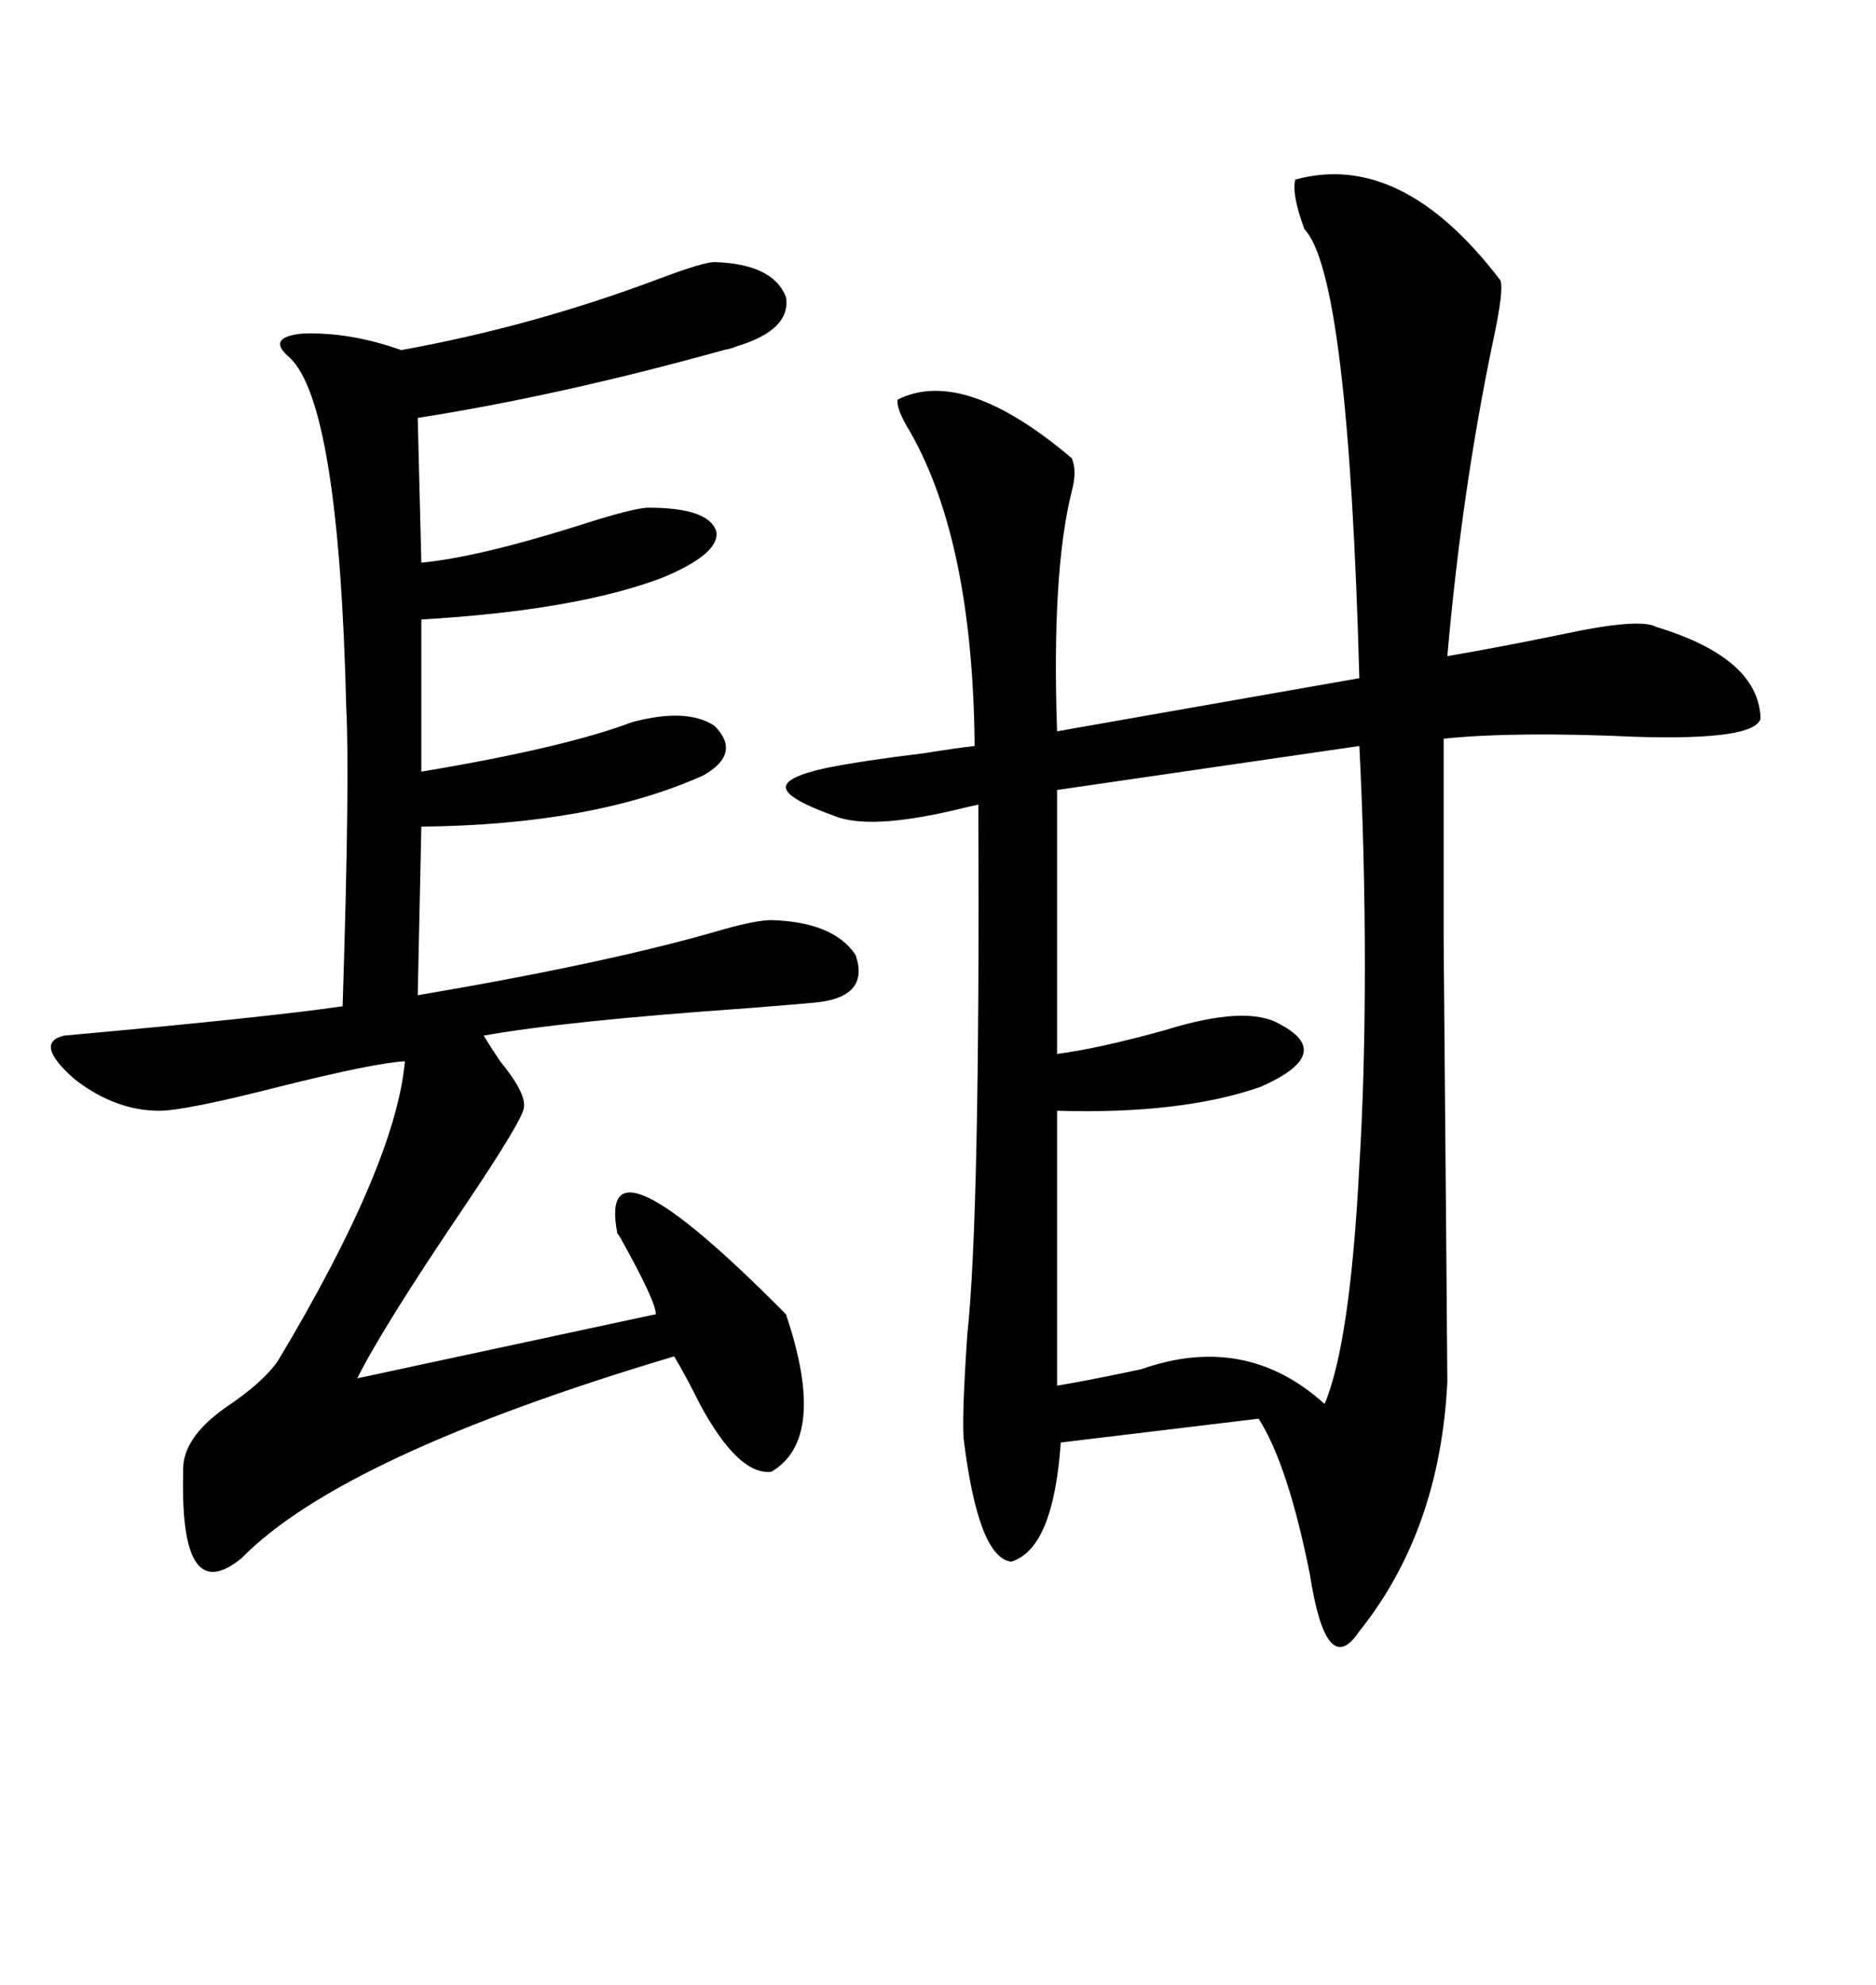 <svg xmlns="http://www.w3.org/2000/svg" xmlns:xlink="http://www.w3.org/1999/xlink" width="300" height="317.285"><path d="M239.94 44.82L239.94 44.82Q240.53 46.29 238.77 54.49L238.77 54.49Q233.79 78.22 231.45 104.88L231.45 104.88Q239.94 103.42 249.90 101.37L249.90 101.37Q262.21 98.73 264.84 100.20L264.84 100.20Q281.25 105.18 281.54 114.84L281.54 114.84Q280.66 118.36 261.62 117.77L261.62 117.77Q242.29 116.89 230.86 118.07L230.86 118.07L230.86 150Q231.45 218.55 231.45 220.90L231.45 220.90Q230.27 244.63 217.38 260.74L217.38 260.74Q212.11 268.65 209.47 251.66L209.47 251.66Q205.96 234.08 201.27 226.76L201.27 226.76L169.63 230.57Q168.46 247.56 161.72 249.61L161.72 249.61Q156.45 249.02 154.10 229.98L154.10 229.98Q153.81 226.17 154.69 213.28L154.69 213.28Q156.74 194.24 156.45 128.61L156.45 128.61Q154.98 128.91 152.64 129.49L152.64 129.49Q138.87 132.71 133.30 130.37L133.30 130.37Q125.98 127.73 125.68 125.98L125.68 125.98Q125.39 124.22 132.13 122.75L132.13 122.75Q137.99 121.58 147.66 120.41L147.66 120.41Q153.22 119.53 155.86 119.24L155.86 119.24Q155.57 86.72 145.61 69.14L145.61 69.14Q143.26 65.33 143.55 63.87L143.55 63.87Q154.10 58.59 171.39 73.24L171.39 73.24Q172.27 75.29 171.39 78.52L171.39 78.52Q168.16 91.41 169.04 116.89L169.04 116.89L217.38 108.40Q215.63 43.95 208.59 36.62L208.59 36.62Q206.54 31.05 207.13 28.71L207.13 28.71Q224.12 24.02 239.94 44.82ZM114.26 41.89L114.26 41.89Q123.63 42.19 125.68 47.46L125.68 47.46Q126.56 52.73 117.77 55.37L117.77 55.37Q117.19 55.66 115.72 55.96L115.72 55.96Q89.36 63.28 66.80 66.80L66.80 66.80L67.38 89.94Q76.46 89.06 92.29 84.08L92.29 84.08Q101.37 81.15 103.71 81.15L103.71 81.15Q113.38 81.15 114.55 84.96L114.55 84.96Q115.14 88.48 106.05 92.29L106.05 92.29Q92.29 97.56 67.38 99.02L67.38 99.02L67.38 123.34Q90.23 119.53 101.07 115.43L101.07 115.43Q109.86 113.09 114.26 116.02L114.26 116.02Q118.65 120.41 112.50 123.93L112.50 123.93Q94.92 131.84 67.38 132.13L67.38 132.13L66.80 159.08Q97.85 153.81 115.72 148.54L115.72 148.54Q121.00 147.07 123.34 147.07L123.34 147.07Q133.30 147.36 136.82 152.64L136.82 152.64Q139.16 159.38 130.37 160.25L130.37 160.25Q127.15 160.55 119.82 161.13L119.82 161.13Q90.53 163.18 77.34 165.53L77.34 165.53Q78.22 166.99 79.98 169.63L79.98 169.63Q84.08 174.61 83.79 176.95L83.79 176.95Q83.79 178.71 74.12 193.07L74.12 193.07Q61.23 212.11 57.13 220.31L57.13 220.31L104.88 210.06Q104.88 208.01 99.32 198.05L99.32 198.05Q99.02 197.46 98.73 197.17L98.73 197.17Q95.21 179.30 125.68 210.06L125.68 210.06Q132.42 229.98 123.34 235.25L123.34 235.25Q118.07 235.84 111.91 224.41L111.91 224.41Q109.57 219.73 107.81 216.80L107.81 216.80Q54.79 232.62 38.67 249.02L38.67 249.02Q28.71 257.23 29.30 235.25L29.30 235.25Q29.00 229.98 36.04 225L36.04 225Q42.19 220.90 44.53 217.38L44.53 217.38Q63.28 186.04 64.75 169.63L64.75 169.63Q59.77 169.92 44.53 173.73L44.53 173.73Q29.59 177.54 25.49 177.54L25.49 177.54Q18.46 177.54 12.01 172.56L12.01 172.56Q5.27 166.70 10.25 165.53L10.25 165.53Q42.77 162.60 54.79 160.84L54.79 160.84Q55.96 124.22 55.37 113.09L55.37 113.09Q54.20 64.45 46.29 57.13L46.29 57.13Q42.48 53.91 48.34 53.32L48.34 53.32Q55.96 53.03 64.16 55.96L64.16 55.96Q85.25 52.15 105.47 44.53L105.47 44.53Q112.50 41.89 114.26 41.89ZM217.38 119.24L217.38 119.24L169.04 126.27L169.04 168.46Q175.78 167.58 186.33 164.65L186.33 164.65Q199.51 160.55 204.79 163.77L204.79 163.77Q213.57 168.46 201.56 173.73L201.56 173.73Q188.96 178.13 169.04 177.54L169.04 177.54L169.04 221.48Q174.32 220.61 182.52 218.85L182.52 218.85Q199.22 212.99 211.82 224.41L211.82 224.41Q215.92 214.75 217.38 186.33L217.38 186.33Q218.26 171.97 218.26 154.39L218.26 154.39Q218.26 136.52 217.38 119.24Z"/></svg>